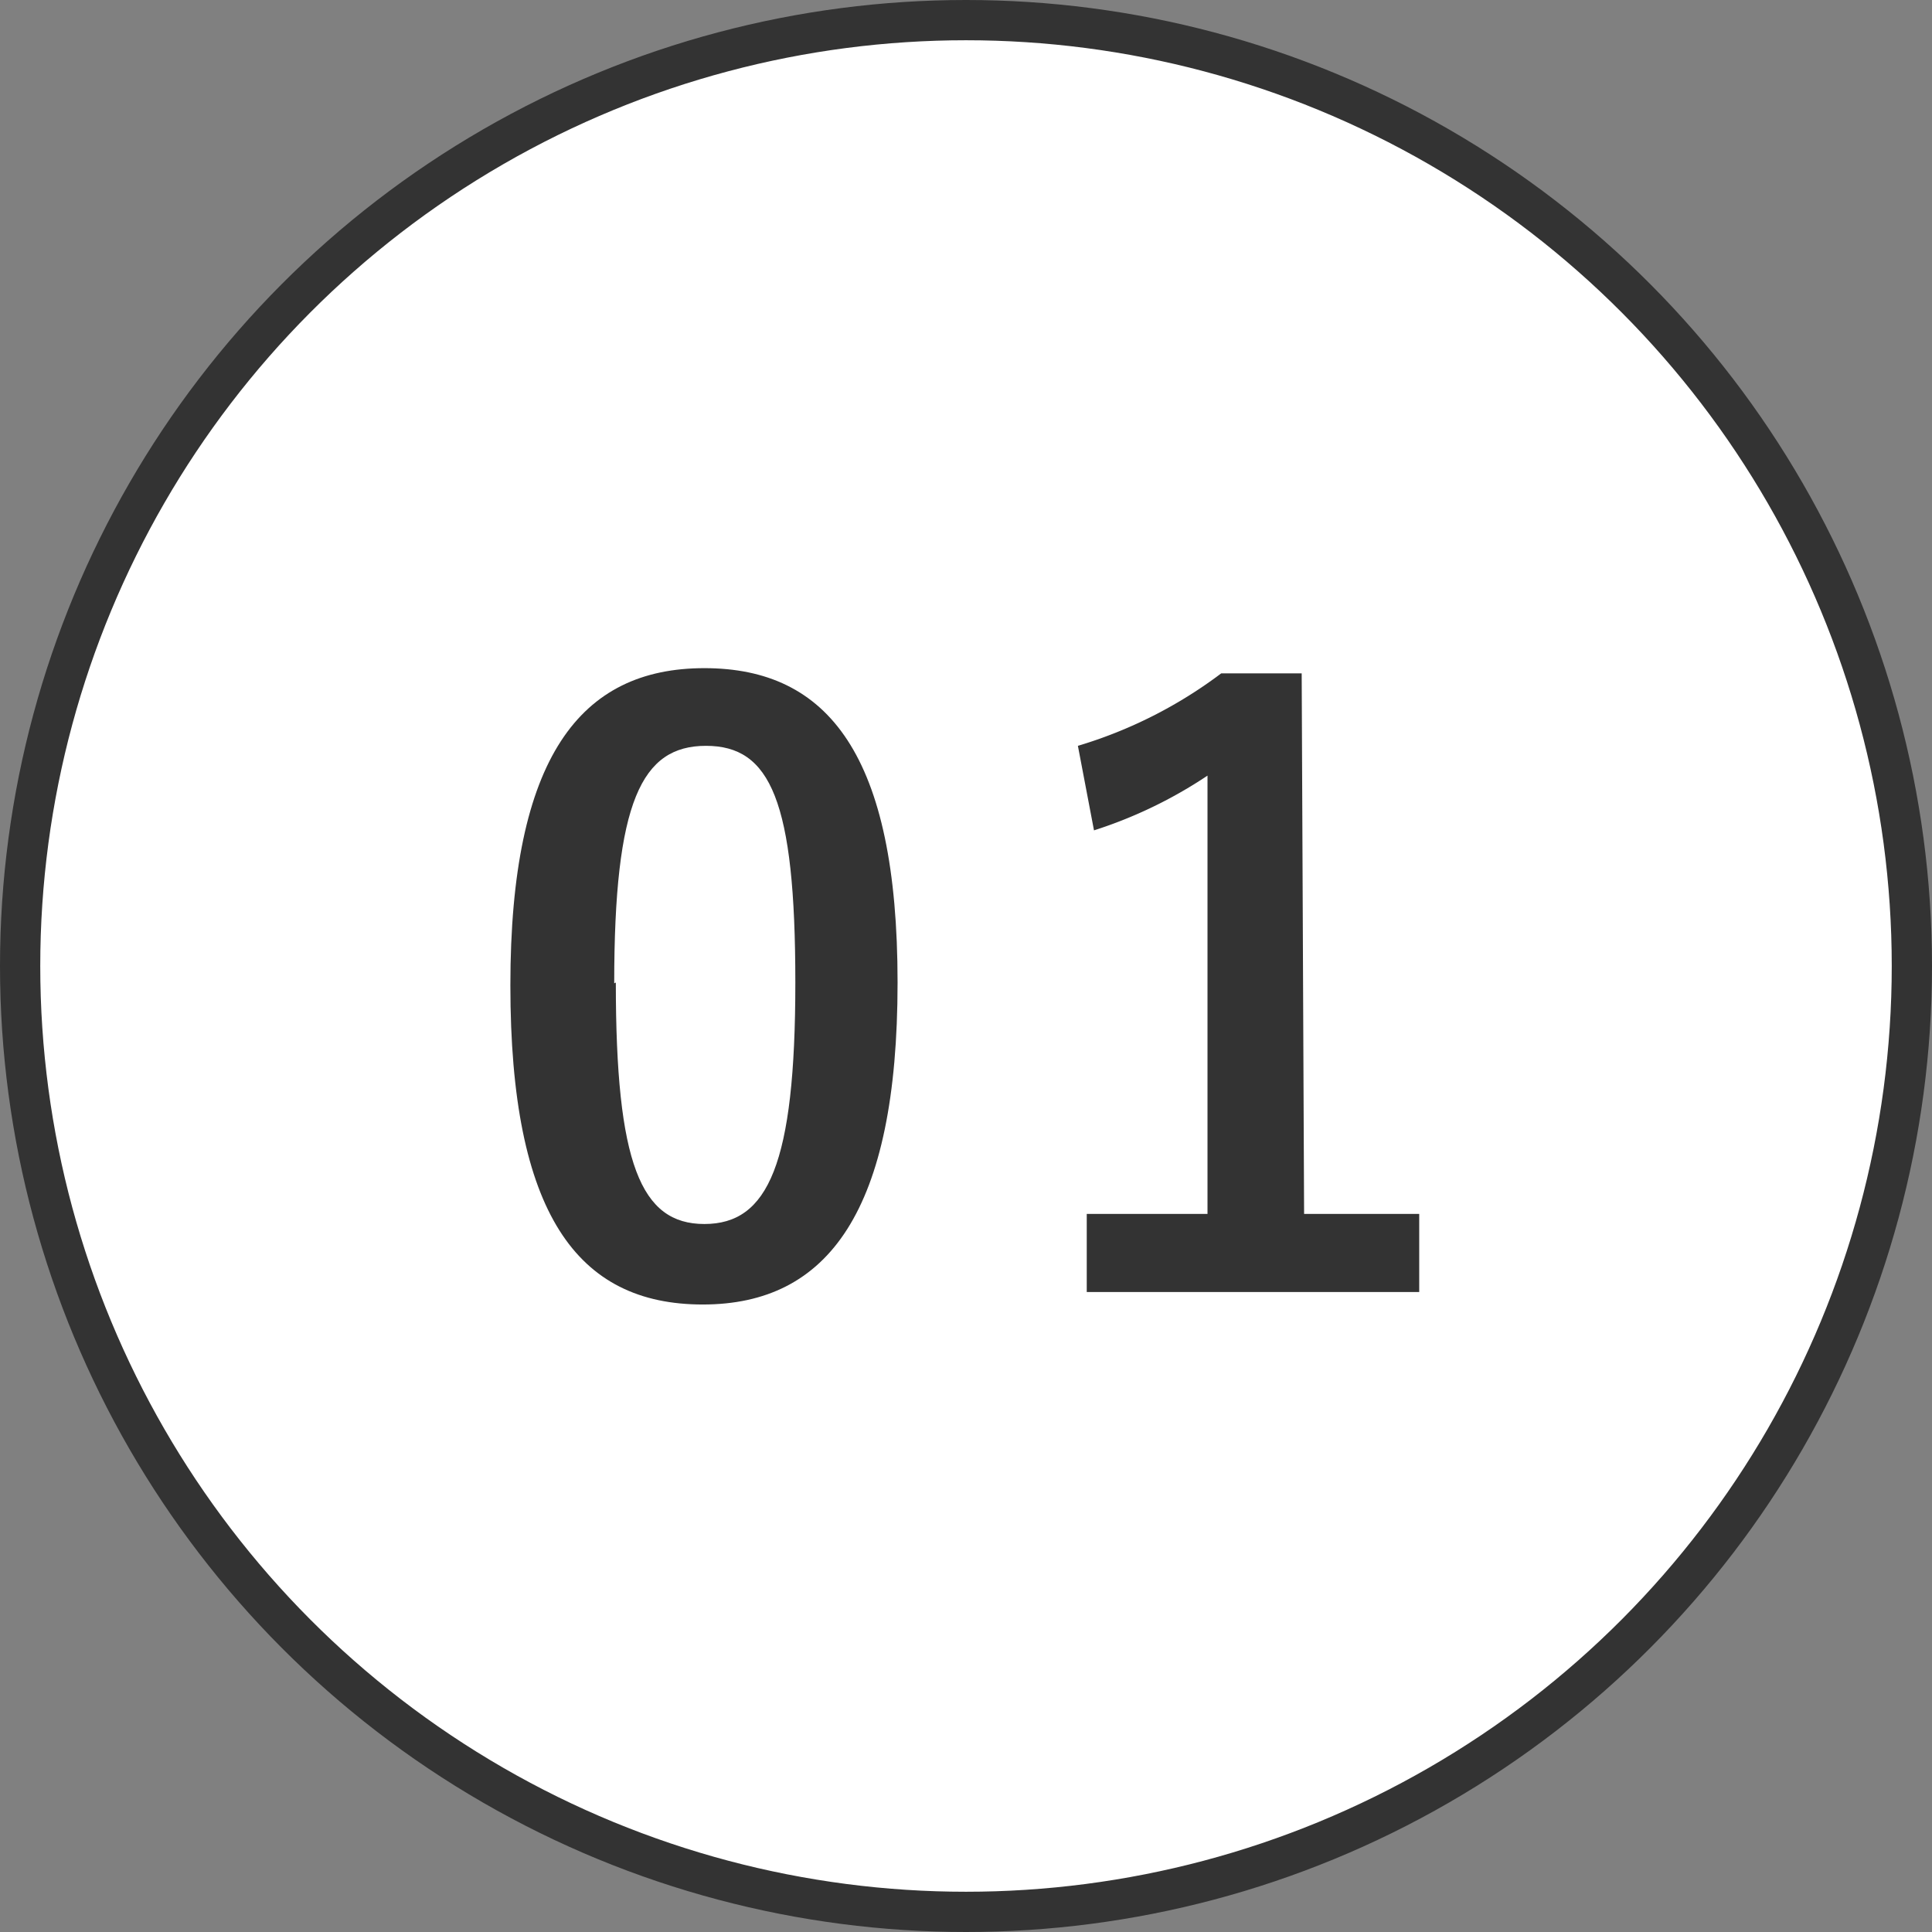 <svg id="レイヤー_1" data-name="レイヤー 1" xmlns="http://www.w3.org/2000/svg" width="48" height="48" viewBox="0 0 48 48"><rect x="0" y="0" width="48" height="48" fill="#808080" stroke="none"/><defs><style>.cls-1{fill:#fff;stroke:#333;stroke-miterlimit:10;}.cls-2{fill:#333;}</style></defs><circle class="cls-1" cx="24" cy="24" r="23.5"/><path class="cls-2" d="M22.3,24.41c0,5.67-1.72,8-4.84,8s-4.78-2.26-4.78-7.93,1.74-7.88,4.82-7.88S22.3,18.77,22.3,24.41Zm-7,0c0,4.5.62,6,2.2,6s2.26-1.48,2.26-6-.62-5.88-2.22-5.88S15.26,19.91,15.26,24.43Z"/><path class="cls-2" d="M32.4,30.16h2.86V32.1H27V30.16h3V19.27a11.22,11.22,0,0,1-2.82,1.36l-.4-2.1a11.27,11.27,0,0,0,3.56-1.8h2Z"/></svg>